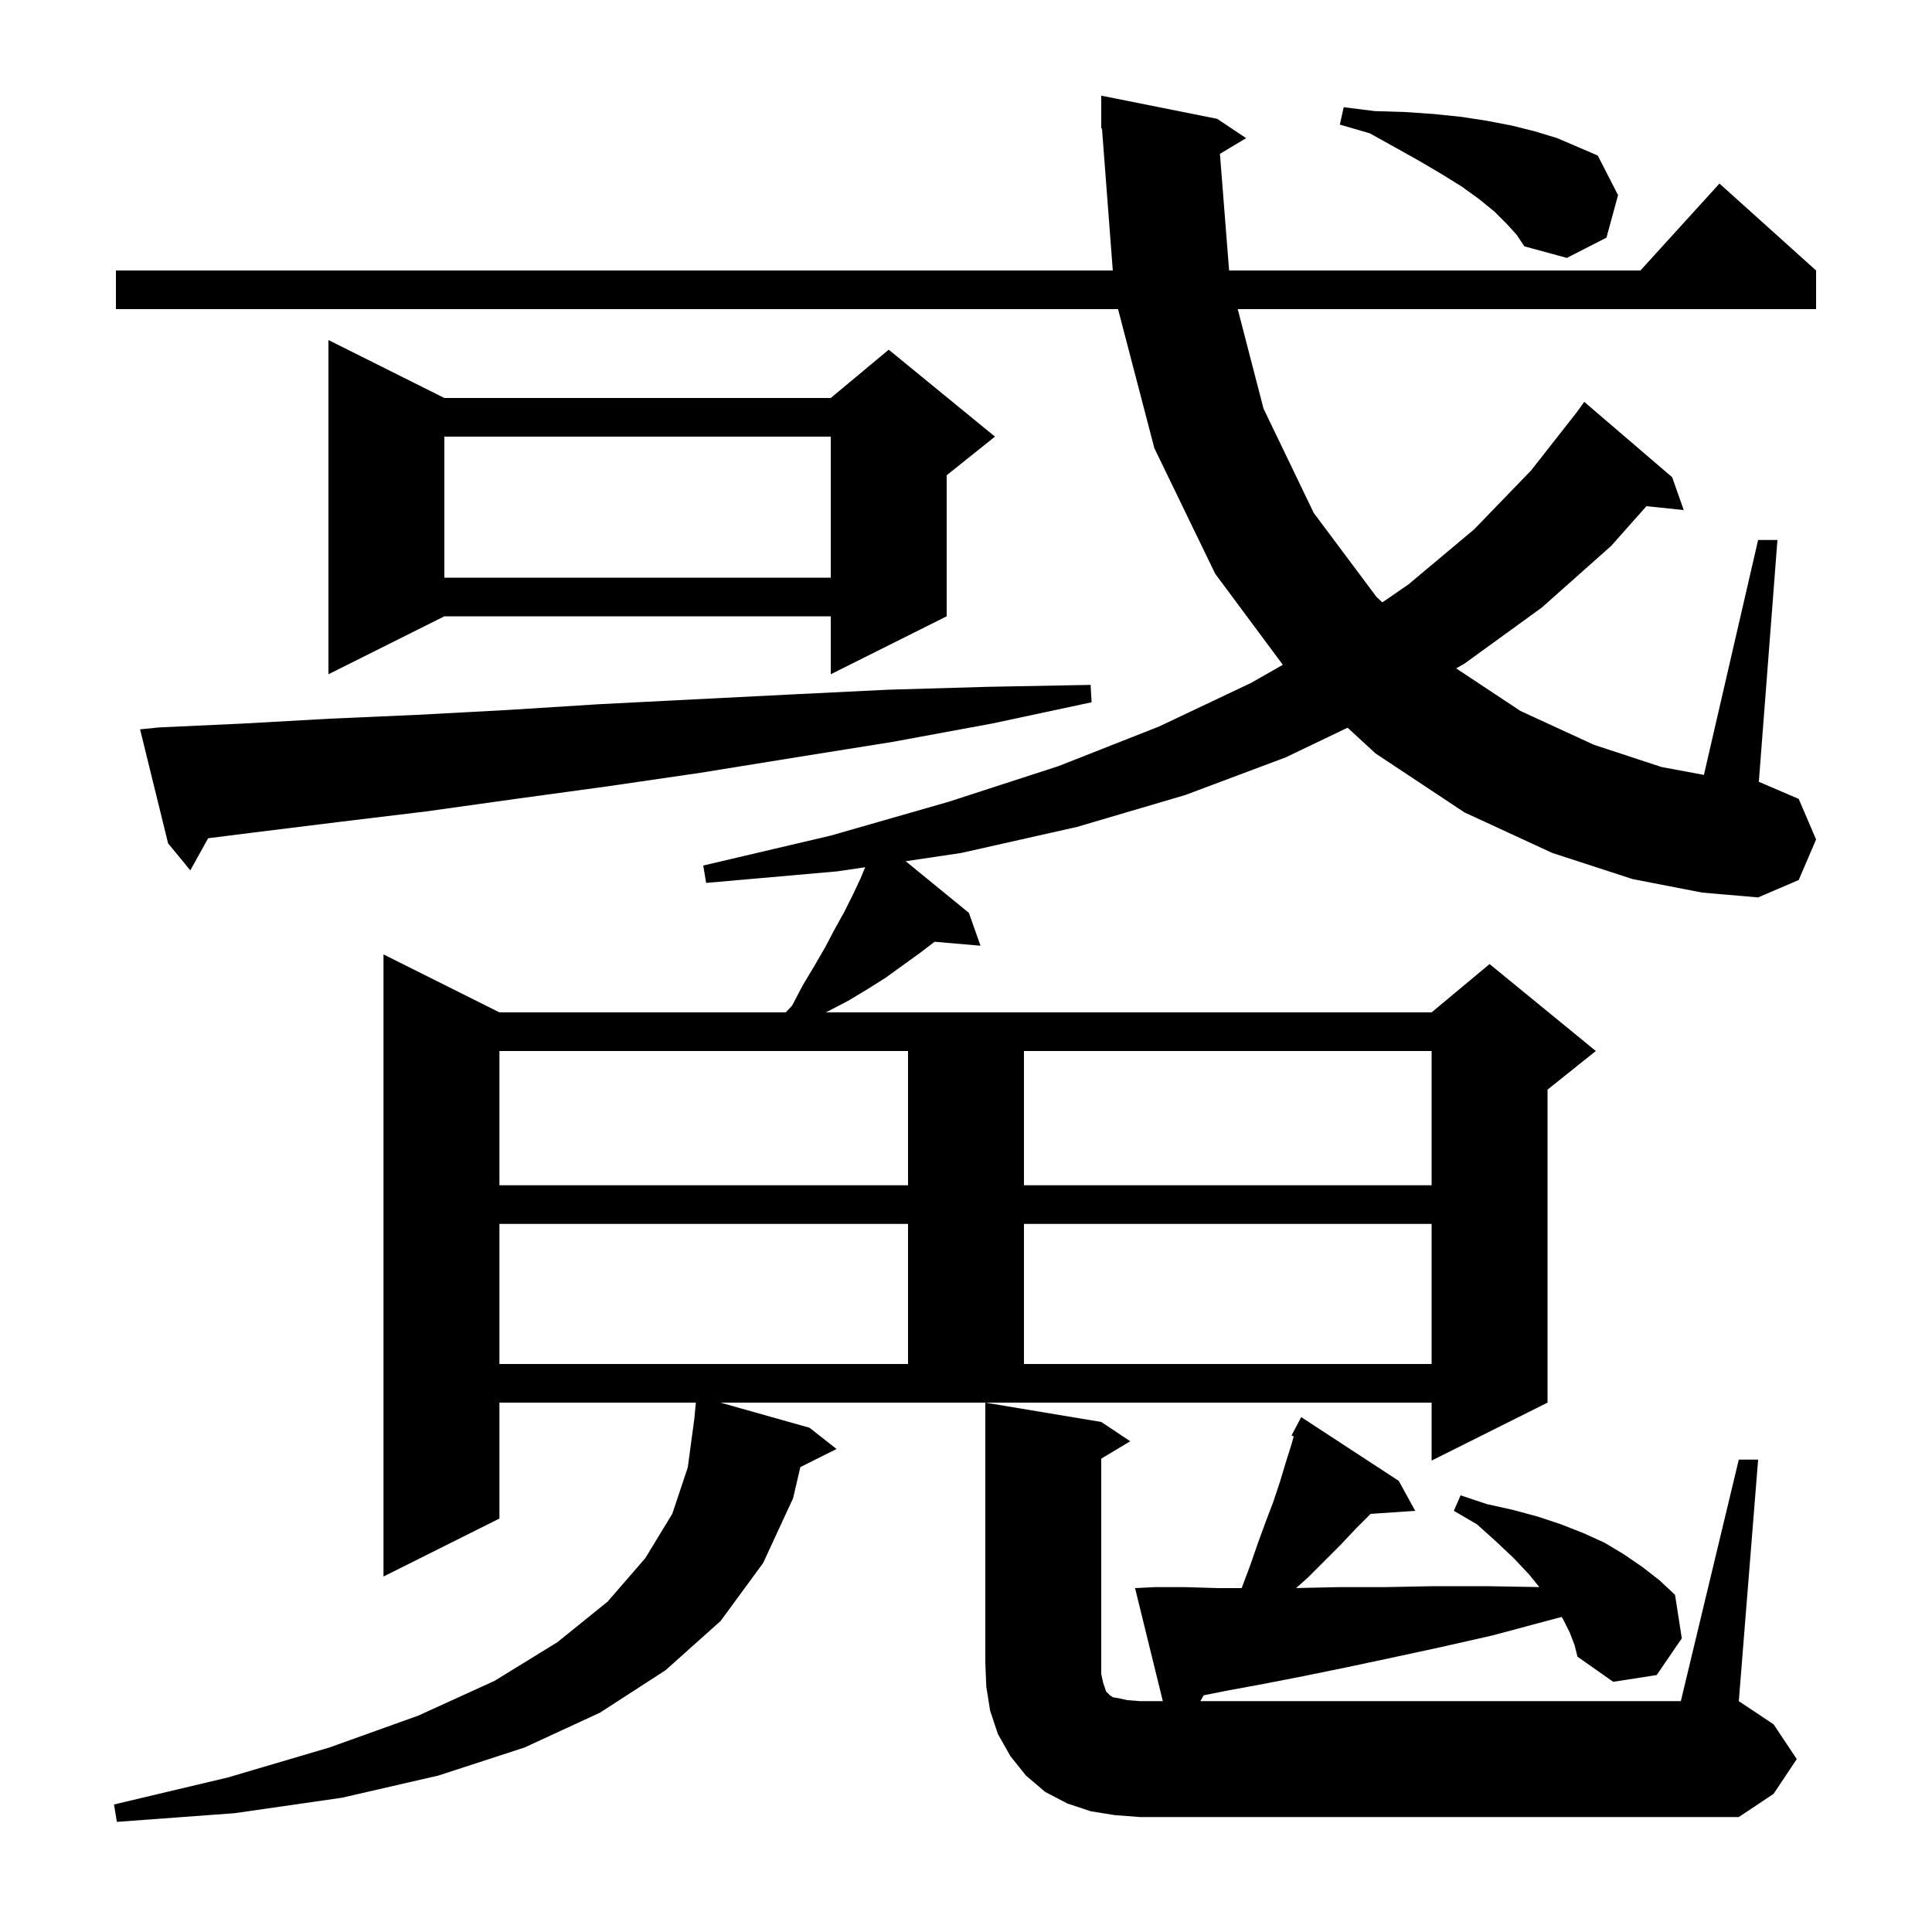 <svg xmlns="http://www.w3.org/2000/svg" xmlns:xlink="http://www.w3.org/1999/xlink" version="1.1" baseProfile="full" viewBox="0 0 200 200" width="200" height="200">
<g fill="black">
<path d="M 126.286 15.928 L 127.237 28.0 L 169.818 28.0 L 178.0 19.0 L 188.0 28.0 L 188.0 32.0 L 128.13 32.0 L 130.8 42.3 L 136.0 53.1 L 142.5 61.8 L 143.1 62.358 L 145.8 60.5 L 152.6 54.8 L 158.5 48.7 L 163.281 42.606 L 164.0 41.6 L 173.1 49.4 L 174.3 52.8 L 170.438 52.4 L 166.8 56.5 L 159.6 62.9 L 151.6 68.7 L 150.743 69.191 L 157.4 73.6 L 165.0 77.1 L 172.0 79.4 L 176.388 80.218 L 182.0 55.9 L 184.0 55.9 L 182.074 80.932 L 186.2 82.7 L 188.0 86.9 L 186.2 91.1 L 182.0 92.9 L 176.2 92.4 L 169.0 91.0 L 160.7 88.3 L 151.6 84.1 L 142.4 78.0 L 139.502 75.332 L 133.1 78.4 L 122.7 82.3 L 111.5 85.6 L 99.5 88.3 L 93.756 89.153 L 100.3 94.5 L 101.5 97.9 L 96.751 97.491 L 95.3 98.6 L 91.7 101.2 L 89.8 102.4 L 87.8 103.6 L 85.7 104.7 L 85.48 104.8 L 148.2 104.8 L 154.2 99.8 L 165.2 108.8 L 160.2 112.8 L 160.2 145.2 L 148.2 151.2 L 148.2 145.2 L 74.582 145.2 L 83.8 147.8 L 86.6 150.0 L 82.851 151.874 L 82.1 155.1 L 79.0 161.8 L 74.6 167.8 L 68.9 172.9 L 62.1 177.3 L 54.3 180.9 L 45.4 183.8 L 35.4 186.1 L 24.3 187.7 L 12.1 188.6 L 11.8 186.8 L 23.6 184.0 L 34.1 180.9 L 43.3 177.6 L 51.2 174.0 L 57.7 170.0 L 62.9 165.8 L 66.8 161.3 L 69.6 156.7 L 71.2 151.9 L 71.879 146.853 L 72.034 145.2 L 51.7 145.2 L 51.7 157.2 L 39.7 163.2 L 39.7 98.8 L 51.7 104.8 L 81.341 104.8 L 82.0 104.1 L 83.1 102.0 L 84.3 100.0 L 85.4 98.1 L 86.4 96.2 L 87.4 94.4 L 88.3 92.6 L 89.1 90.9 L 89.563 89.775 L 86.7 90.2 L 73.1 91.4 L 72.8 89.6 L 86.0 86.5 L 98.2 83.0 L 109.6 79.3 L 120.0 75.2 L 129.5 70.7 L 132.798 68.821 L 125.8 59.4 L 119.5 46.4 L 115.739 32.0 L 12.0 32.0 L 12.0 28.0 L 115.195 28.0 L 114.076 13.294 L 114.0 13.3 L 114.0 9.9 L 126.0 12.3 L 129.0 14.3 Z M 162.5 169.0 L 161.8 167.6 L 161.657 167.385 L 160.1 167.8 L 154.5 169.3 L 149.2 170.5 L 144.1 171.6 L 139.4 172.6 L 135.0 173.5 L 130.9 174.3 L 127.1 175.0 L 124.6 175.5 L 124.267 176.1 L 174.0 176.1 L 180.0 151.1 L 182.0 151.1 L 180.0 176.1 L 183.6 178.5 L 186.0 182.1 L 183.6 185.7 L 180.0 188.1 L 118.0 188.1 L 115.4 187.9 L 112.9 187.5 L 110.5 186.7 L 108.2 185.5 L 106.2 183.8 L 104.6 181.8 L 103.3 179.5 L 102.5 177.1 L 102.1 174.6 L 102.0 172.1 L 102.0 145.2 L 114.0 147.2 L 117.0 149.2 L 114.0 151.0 L 114.0 173.3 L 114.2 174.2 L 114.5 175.1 L 114.9 175.5 L 115.2 175.7 L 115.8 175.8 L 116.7 176.0 L 118.0 176.1 L 120.375 176.1 L 117.5 164.4 L 119.5 164.3 L 122.7 164.3 L 126.1 164.4 L 128.537 164.4 L 129.4 162.1 L 130.2 159.8 L 131.0 157.6 L 131.8 155.5 L 132.5 153.4 L 133.1 151.4 L 133.7 149.5 L 133.924 148.695 L 133.7 148.6 L 134.7 146.7 L 144.8 153.3 L 146.5 156.4 L 141.881 156.719 L 140.4 158.2 L 138.8 159.9 L 135.4 163.3 L 134.175 164.396 L 138.5 164.3 L 143.3 164.3 L 148.4 164.2 L 153.9 164.2 L 159.351 164.294 L 158.3 163.0 L 156.7 161.3 L 154.9 159.6 L 152.9 157.8 L 150.5 156.4 L 151.2 154.8 L 153.9 155.7 L 156.6 156.3 L 159.2 157.0 L 161.6 157.8 L 163.9 158.7 L 166.1 159.7 L 168.1 160.9 L 170.0 162.2 L 171.8 163.6 L 173.4 165.1 L 174.1 169.6 L 171.5 173.4 L 167.0 174.1 L 163.3 171.5 L 163.0 170.3 Z M 51.7 126.7 L 51.7 141.2 L 94.0 141.2 L 94.0 126.7 Z M 106.0 126.7 L 106.0 141.2 L 148.2 141.2 L 148.2 126.7 Z M 51.7 108.8 L 51.7 122.7 L 94.0 122.7 L 94.0 108.8 Z M 106.0 108.8 L 106.0 122.7 L 148.2 122.7 L 148.2 108.8 Z M 16.5 75.3 L 25.2 74.9 L 34.1 74.4 L 43.2 74.0 L 52.5 73.5 L 62.0 72.9 L 71.8 72.4 L 81.7 71.9 L 91.9 71.4 L 102.2 71.1 L 112.9 70.9 L 113.0 72.7 L 102.7 74.9 L 92.4 76.8 L 82.4 78.4 L 72.5 80.0 L 62.9 81.4 L 53.4 82.7 L 44.1 84.0 L 35.0 85.1 L 26.1 86.2 L 21.547 86.776 L 19.7 90.1 L 17.4 87.3 L 14.5 75.5 Z M 46.0 41.2 L 86.0 41.2 L 92.0 36.2 L 103.0 45.2 L 98.0 49.2 L 98.0 63.8 L 86.0 69.8 L 86.0 63.8 L 46.0 63.8 L 34.0 69.8 L 34.0 35.2 Z M 46.0 45.2 L 46.0 59.8 L 86.0 59.8 L 86.0 45.2 Z M 156.0 23.2 L 154.7 21.9 L 153.1 20.6 L 151.3 19.3 L 149.2 18.0 L 147.0 16.7 L 144.5 15.3 L 141.8 13.8 L 138.7 12.9 L 139.1 11.1 L 142.3 11.5 L 145.5 11.6 L 148.4 11.8 L 151.3 12.1 L 153.9 12.5 L 156.5 13.0 L 158.9 13.6 L 161.2 14.3 L 165.4 16.1 L 167.5 20.2 L 166.3 24.6 L 162.2 26.7 L 157.8 25.5 L 157.0 24.3 Z " />
</g>
</svg>
